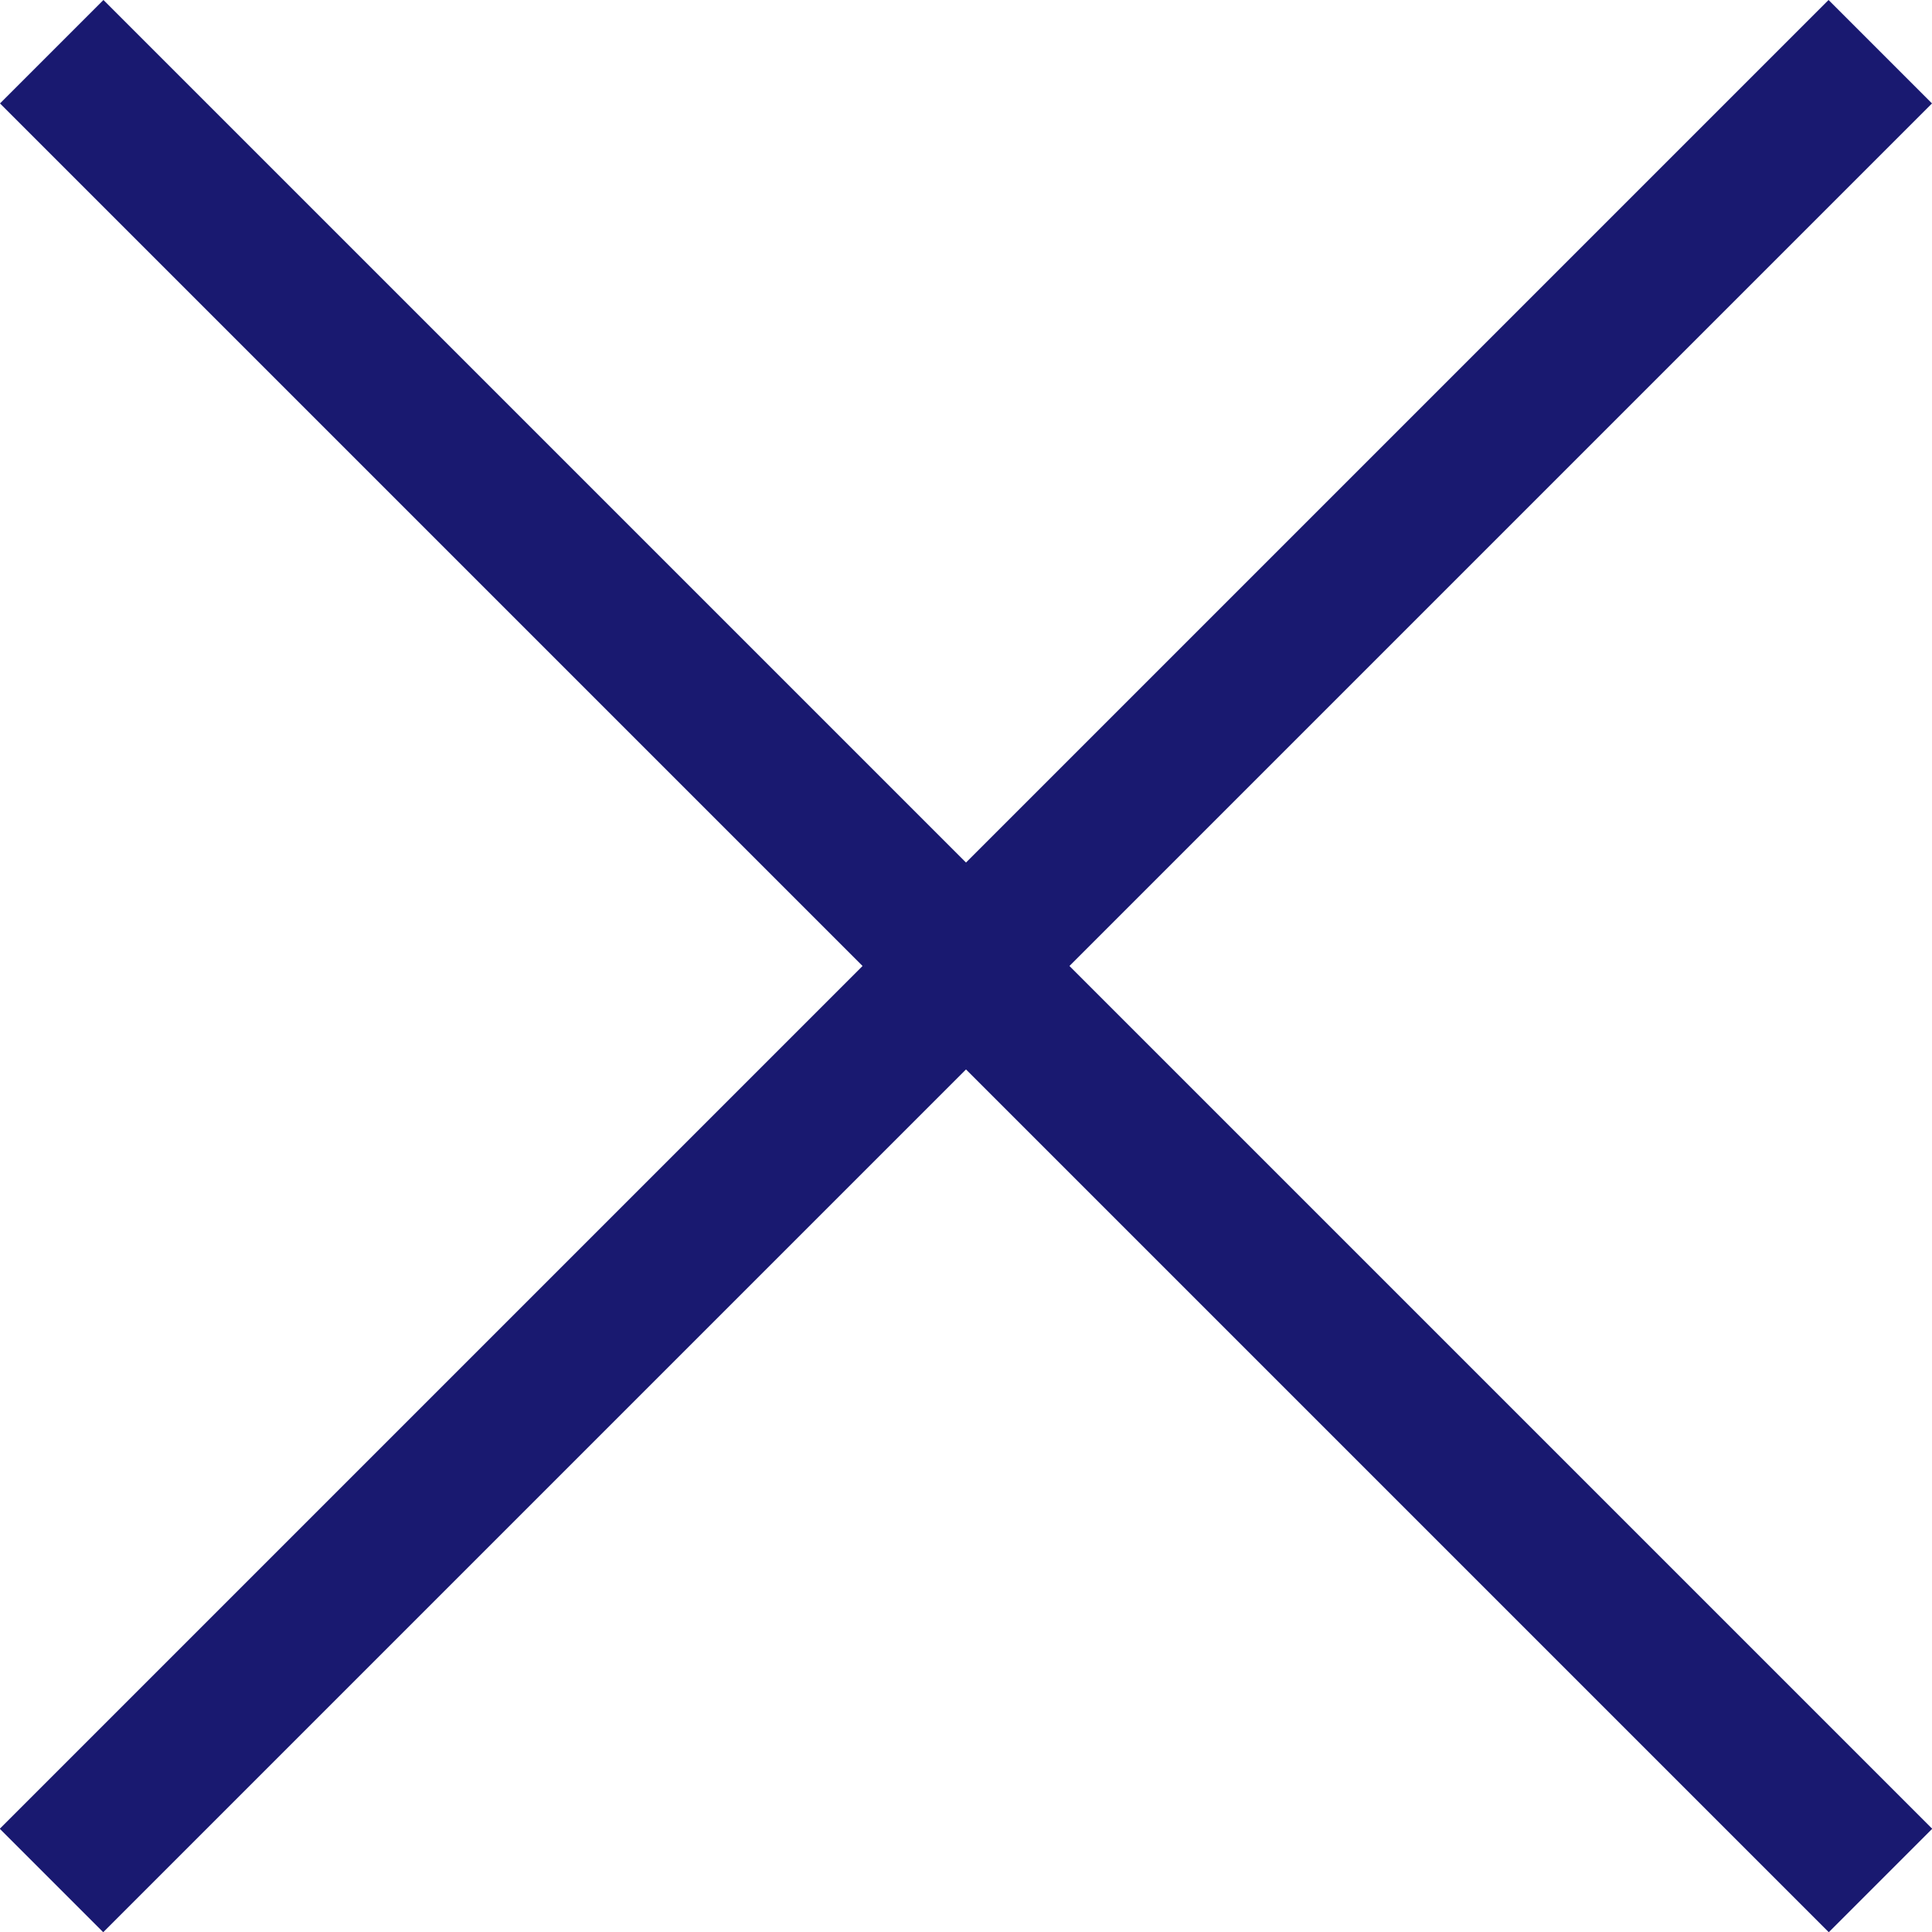 <svg xmlns="http://www.w3.org/2000/svg" width="26.411" height="26.412" viewBox="0 0 26.411 26.412">
  <g id="close" transform="translate(-927.011 -203.157)">
    <path id="パス_2" data-name="パス 2" d="M927.718,203.864l25,25" transform="translate(0 0)" fill="none" stroke="#191970" stroke-width="2"/>
    <path id="パス_3" data-name="パス 3" d="M952.715,203.864l-25,25" transform="translate(0 0)" fill="none" stroke="#191970" stroke-width="2"/>
  </g>
</svg>
